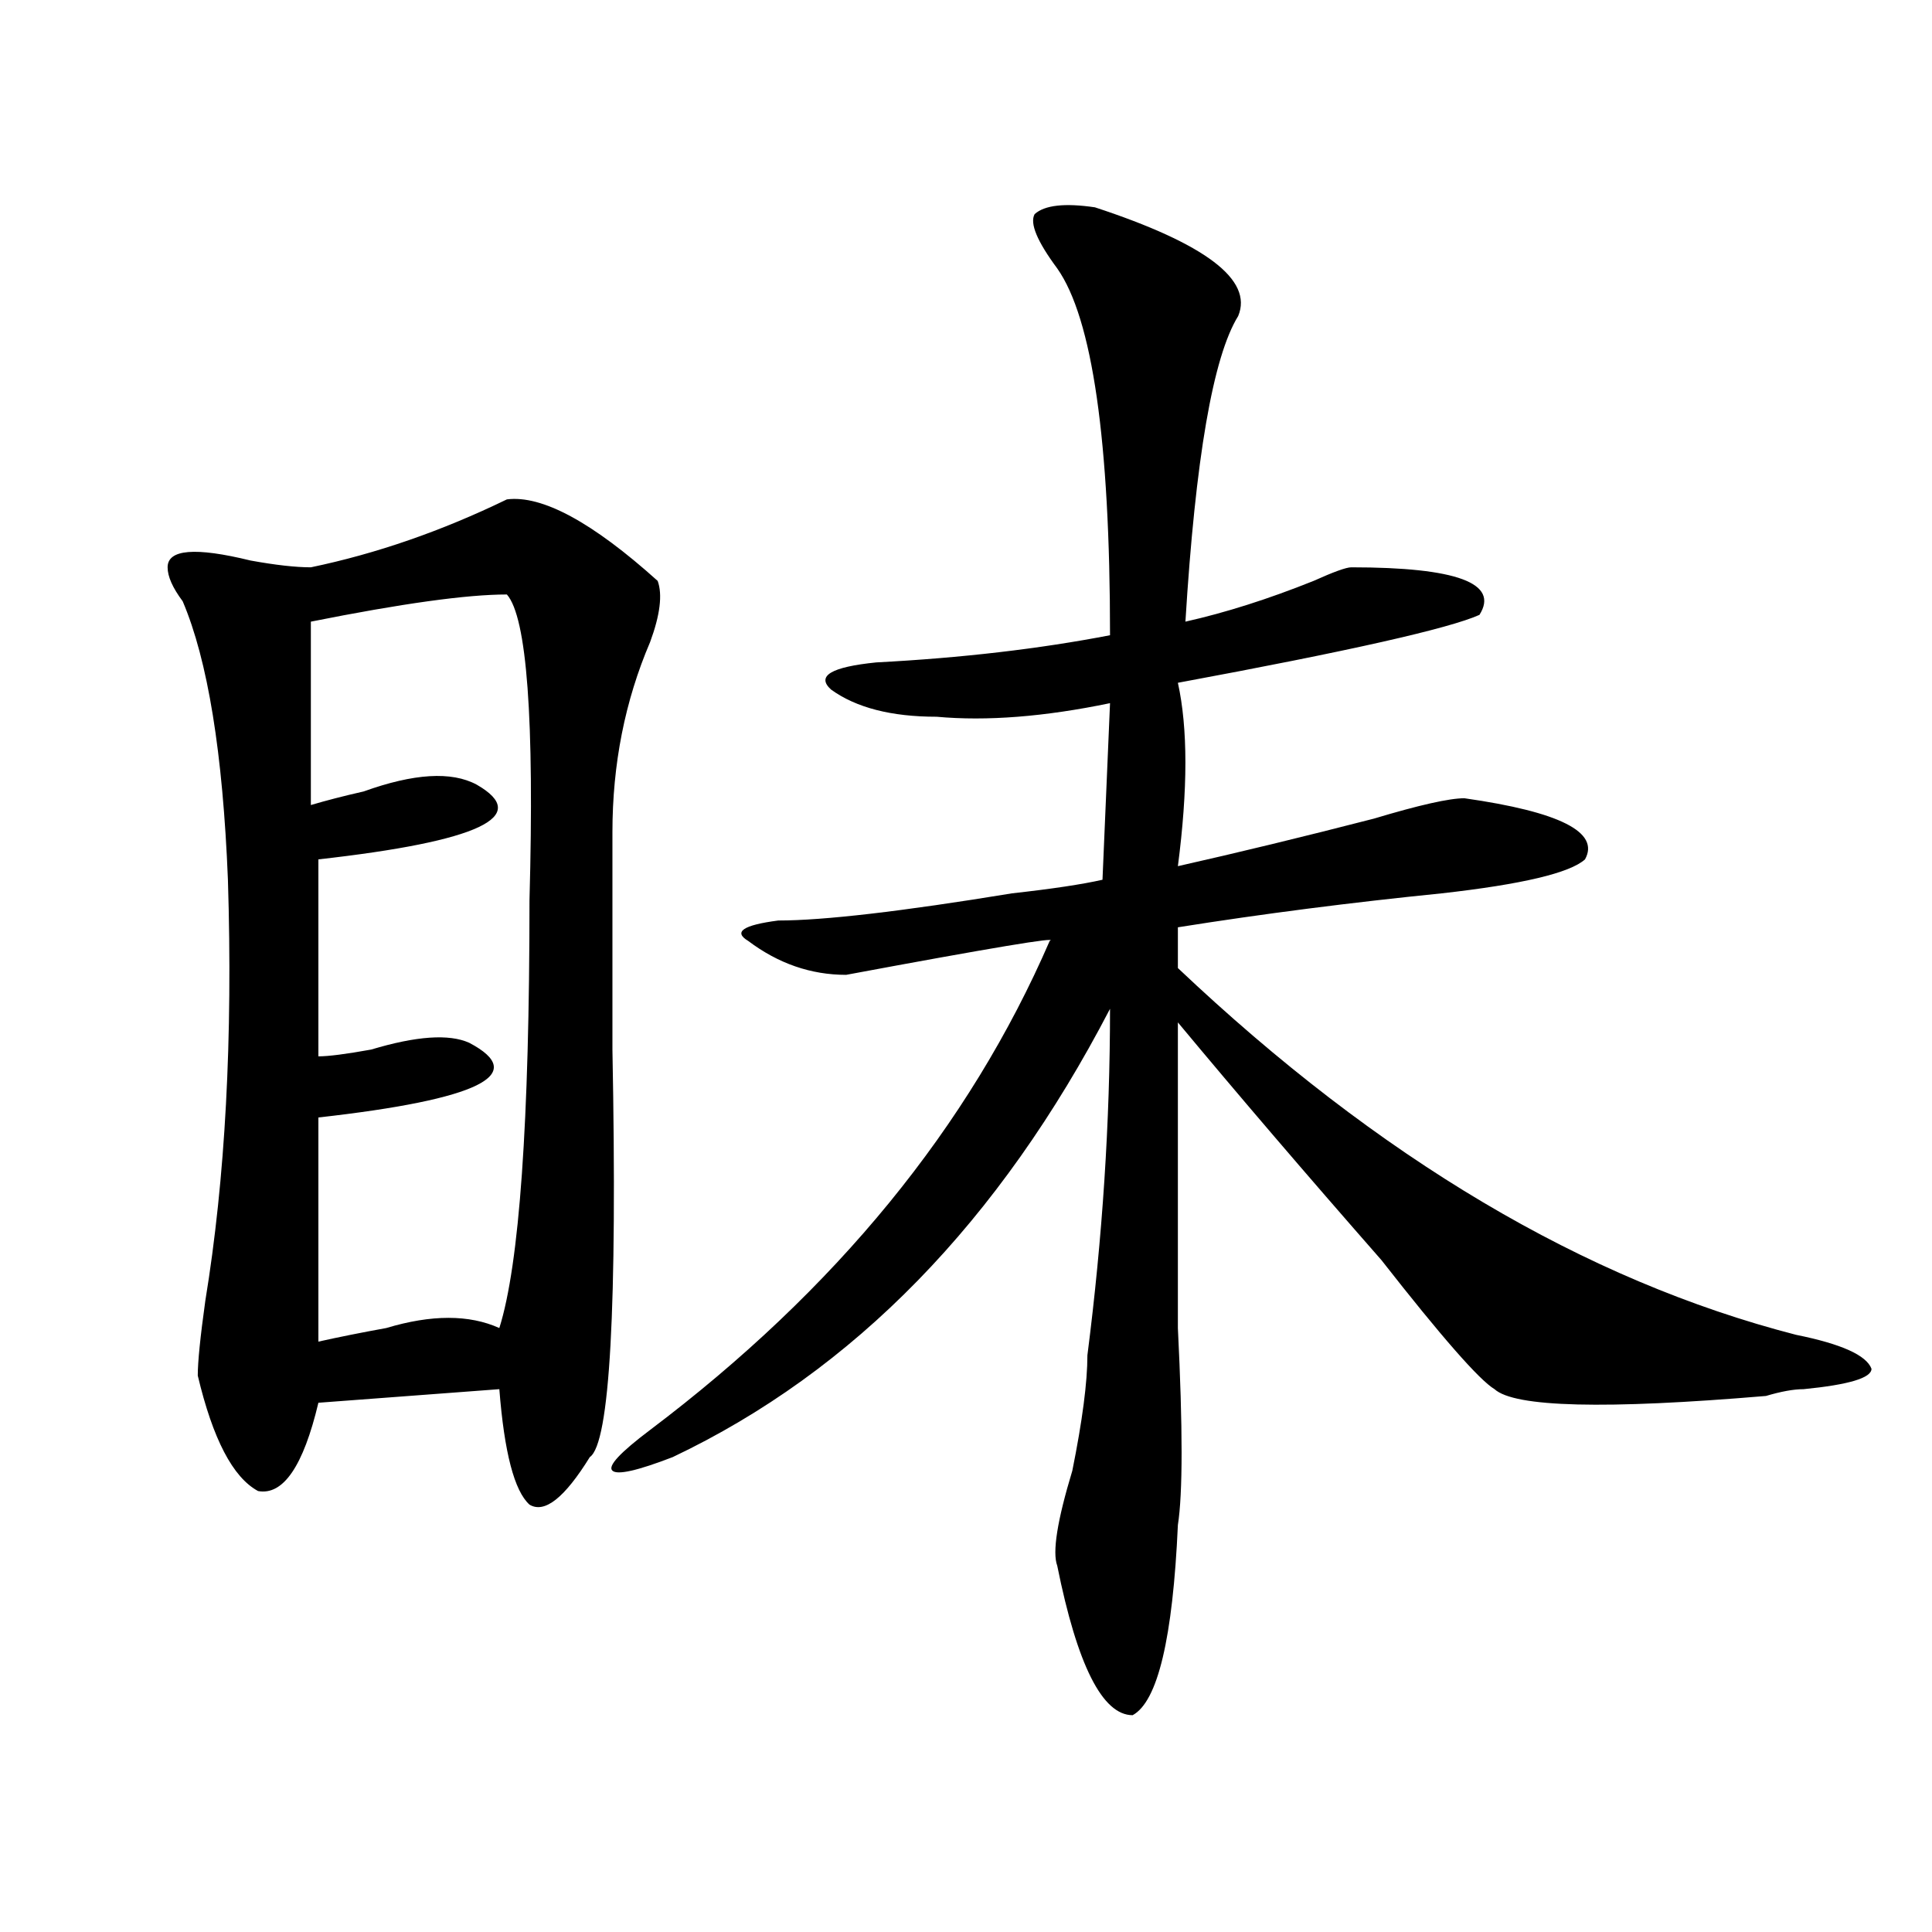 <?xml version="1.0" encoding="utf-8"?>
<!-- Generator: Adobe Illustrator 16.0.0, SVG Export Plug-In . SVG Version: 6.00 Build 0)  -->
<!DOCTYPE svg PUBLIC "-//W3C//DTD SVG 1.1//EN" "http://www.w3.org/Graphics/SVG/1.1/DTD/svg11.dtd">
<svg version="1.1" id="图层_1" xmlns="http://www.w3.org/2000/svg" xmlns:xlink="http://www.w3.org/1999/xlink" x="0px" y="0px"
	 width="1000px" height="1000px" viewBox="0 0 1000 1000" enable-background="new 0 0 1000 1000" xml:space="preserve">
<path d="M262.359,258.484c18.171-2.308,44.206,11.755,78.047,42.188c2.562,7.031,1.28,17.578-3.902,31.641
	c-13.048,30.487-19.512,63.281-19.512,98.438c0,28.125,0,65.644,0,112.5c2.562,133.594-1.341,203.906-11.707,210.938
	c-13.048,21.094-23.414,29.333-31.219,24.609c-7.805-7.031-13.048-26.917-15.609-59.766l-93.656,7.031
	c-7.805,32.849-18.231,48.065-31.219,45.703c-13.048-7.031-23.414-26.917-31.219-59.766c0-7.031,1.28-19.886,3.902-38.672
	c10.366-63.281,14.269-135.901,11.707-217.969c-2.622-65.589-10.427-113.653-23.414-144.141c-5.243-7.031-7.805-12.854-7.805-17.578
	c0-9.339,14.269-10.547,42.926-3.516c12.987,2.362,23.414,3.516,31.219,3.516C194.679,286.609,228.519,274.909,262.359,258.484z
	 M262.359,307.703c-20.853,0-54.633,4.724-101.461,14.063v94.922c7.805-2.308,16.89-4.669,27.316-7.031
	c25.976-9.339,45.487-10.547,58.535-3.516c28.597,16.425,1.28,29.333-81.949,38.672v101.953c5.183,0,14.269-1.153,27.316-3.516
	c23.414-7.031,40.304-8.185,50.73-3.516c31.219,16.425,5.183,29.333-78.047,38.672v116.016c10.366-2.308,22.073-4.669,35.121-7.031
	c23.414-7.031,42.926-7.031,58.535,0c10.366-32.794,15.609-106.622,15.609-221.484C276.628,372.192,272.726,319.458,262.359,307.703
	z M566.742,107.313c57.194,18.786,81.949,37.519,74.145,56.25c-13.048,21.094-22.134,73.828-27.316,158.203
	c20.792-4.669,42.926-11.7,66.34-21.094c10.366-4.669,16.89-7.031,19.512-7.031c54.633,0,76.706,8.239,66.34,24.609
	c-15.609,7.031-67.681,18.786-156.094,35.156c5.183,23.456,5.183,55.097,0,94.922c31.219-7.031,64.999-15.216,101.461-24.609
	c23.414-7.031,39.023-10.547,46.828-10.547c49.39,7.031,70.242,17.578,62.438,31.641c-7.805,7.031-32.56,12.909-74.145,17.578
	c-46.828,4.724-92.376,10.547-136.582,17.578v21.094C713.69,599.5,820.395,662.781,929.66,690.906
	c23.414,4.724,36.401,10.547,39.023,17.578c0,4.724-11.707,8.239-35.121,10.547c-5.243,0-11.707,1.208-19.512,3.516
	c-83.29,7.031-130.118,5.878-140.484-3.516c-7.805-4.669-27.316-26.917-58.535-66.797c-39.023-44.495-74.145-85.528-105.363-123.047
	c0,49.219,0,101.953,0,158.203c2.562,51.581,2.562,85.583,0,101.953c-2.622,58.557-10.427,91.406-23.414,98.438
	c-15.609,0-28.657-25.818-39.023-77.344c-2.622-7.031,0-23.401,7.805-49.219c5.183-25.763,7.805-45.703,7.805-59.766
	c7.805-60.919,11.707-120.685,11.707-179.297c-57.255,110.192-132.68,187.536-226.336,232.031
	c-18.231,7.031-28.657,9.394-31.219,7.031c-2.622-2.308,3.902-9.339,19.512-21.094C432.722,667.505,501.683,583.13,543.328,487
	c5.183-2.308-29.938,3.516-105.363,17.578c-18.231,0-35.121-5.823-50.73-17.578c-7.805-4.669-2.622-8.185,15.609-10.547
	c23.414,0,63.718-4.669,120.973-14.063c20.792-2.308,36.401-4.669,46.828-7.031l3.902-91.406
	c-33.841,7.031-63.778,9.394-89.754,7.031c-23.414,0-41.646-4.669-54.633-14.063c-7.805-7.031,0-11.7,23.414-14.063
	c44.206-2.308,84.511-7.031,120.973-14.063c0-100.745-9.146-164.026-27.316-189.844c-10.427-14.063-14.329-23.401-11.707-28.125
	C540.706,106.159,551.133,105.005,566.742,107.313z"/>
</svg>
